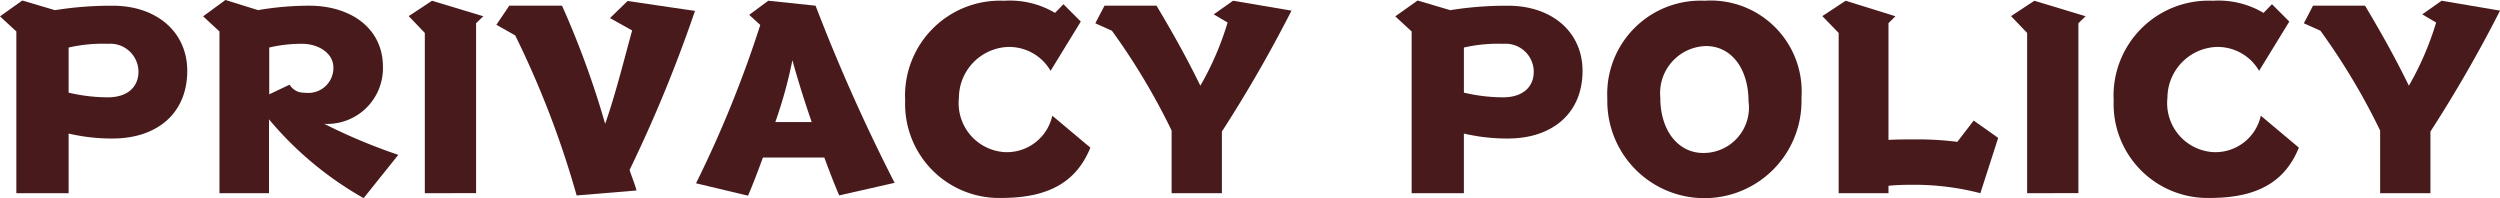 <svg xmlns="http://www.w3.org/2000/svg" width="112.844" height="8.944" viewBox="0 0 112.844 8.944"><g transform="translate(-3815.396 -6875.257)"><path d="M3816.134,6884.357v-7.3l-.738-.682,1.006-.715,1.476.436a15.843,15.843,0,0,1,2.616-.2c1.957,0,3.354,1.173,3.354,2.94,0,1.935-1.386,3.053-3.365,3.053a8.531,8.531,0,0,1-1.99-.224v2.694Zm2.359-4.539a7.724,7.724,0,0,0,1.767.212c.872,0,1.386-.447,1.386-1.163a1.27,1.27,0,0,0-1.375-1.252,6.869,6.869,0,0,0-1.778.168Z" transform="translate(0 -0.38)" fill="#481a1c"/><path d="M3987.458,6884.2a15.486,15.486,0,0,1-4.271-3.556v3.332h-2.236v-7.3l-.738-.682,1.006-.738,1.476.458a13.647,13.647,0,0,1,2.314-.2c1.823,0,3.321.984,3.321,2.762a2.516,2.516,0,0,1-2.65,2.571,25.825,25.825,0,0,0,3.343,1.4Zm-3.343-5.121a.781.781,0,0,0,.436.336,1.7,1.7,0,0,0,.335.033,1.128,1.128,0,0,0,1.208-1.141c0-.648-.67-1.073-1.42-1.073a6.351,6.351,0,0,0-1.476.168v2.113Z" transform="translate(-155.649)" fill="#481a1c"/><path d="M4147.769,6884.547v-7.234l-.727-.76,1.051-.693,2.315.7-.325.313v7.67Z" transform="translate(-313.198 -0.569)" fill="#481a1c"/><path d="M4221.817,6884.838a42.23,42.23,0,0,0-2.772-7.223l-.85-.481.582-.861h2.381a40.322,40.322,0,0,1,1.946,5.333c.469-1.319.939-3.22,1.219-4.215l-1-.559.794-.771,3.042.447a63.2,63.2,0,0,1-2.952,7.178c.09.291.235.626.313.928Z" transform="translate(-380.393 -0.759)" fill="#481a1c"/><path d="M4386.662,6884.647c-.235-.548-.458-1.129-.671-1.71h-2.773c-.212.581-.436,1.174-.671,1.721l-2.348-.559a51.607,51.607,0,0,0,2.9-7.145l-.5-.458.861-.637,2.135.224a82.256,82.256,0,0,0,3.567,7.995Zm-1.241-3.31c-.391-1.129-.693-2.135-.872-2.795a20.378,20.378,0,0,1-.771,2.795Z" transform="translate(-533.386 -0.569)" fill="#481a1c"/><path d="M4558.206,6882.49c-.6,1.476-1.789,2.27-4,2.27a4.24,4.24,0,0,1-4.36-4.394,4.288,4.288,0,0,1,4.472-4.506,3.989,3.989,0,0,1,2.292.548l.38-.392.783.783-1.364,2.225a2.153,2.153,0,0,0-2.024-1.073,2.309,2.309,0,0,0-2.113,2.292,2.214,2.214,0,0,0,2.057,2.449,2.1,2.1,0,0,0,2.158-1.644Z" transform="translate(-693.593 -0.569)" fill="#481a1c"/><path d="M4707.654,6884.547v-2.829a29.771,29.771,0,0,0-2.695-4.505l-.749-.336.414-.794h2.348c.6,1,1.308,2.236,1.979,3.611a13.387,13.387,0,0,0,1.23-2.851l-.626-.369.872-.615,2.638.447a61.268,61.268,0,0,1-3.142,5.457v2.784Z" transform="translate(-839.374 -0.569)" fill="#481a1c"/><path d="M4948.355,6884.357v-7.3l-.738-.682,1.006-.715,1.476.436a15.843,15.843,0,0,1,2.616-.2c1.957,0,3.354,1.173,3.354,2.94,0,1.935-1.387,3.053-3.366,3.053a8.533,8.533,0,0,1-1.99-.224v2.694Zm2.359-4.539a7.723,7.723,0,0,0,1.767.212c.872,0,1.386-.447,1.386-1.163a1.27,1.27,0,0,0-1.375-1.252,6.87,6.87,0,0,0-1.778.168Z" transform="translate(-1069.241 -0.38)" fill="#481a1c"/><path d="M5128.438,6880.365a4.383,4.383,0,0,1-8.766.045v-.146a4.212,4.212,0,0,1,4.394-4.405,4.106,4.106,0,0,1,4.372,4.35Zm-2.393-.078c-.045-1.465-.839-2.382-1.912-2.382a2.122,2.122,0,0,0-2.068,2.326v.1c.034,1.442.839,2.4,1.935,2.4a2.05,2.05,0,0,0,2.046-2.336Z" transform="translate(-1231.726 -0.569)" fill="#481a1c"/><path d="M5301.271,6884.547a11.821,11.821,0,0,0-3.108-.38c-.357,0-.7.011-1.04.045v.335h-2.248v-7.234l-.738-.76,1.051-.693,2.248.7-.313.313v5.267c.414-.022.793-.022,1.152-.022a14.244,14.244,0,0,1,1.956.111l.738-.961,1.106.782Z" transform="translate(-1396.486 -0.569)" fill="#481a1c"/><path d="M5448.022,6884.547v-7.234l-.727-.76,1.051-.693,2.314.7-.324.313v7.67Z" transform="translate(-1541.126 -0.569)" fill="#481a1c"/><path d="M5538.873,6882.49c-.6,1.476-1.789,2.27-4,2.27a4.24,4.24,0,0,1-4.36-4.394,4.288,4.288,0,0,1,4.473-4.506,3.989,3.989,0,0,1,2.292.548l.38-.392.783.783-1.364,2.225a2.155,2.155,0,0,0-2.024-1.073,2.309,2.309,0,0,0-2.113,2.292,2.214,2.214,0,0,0,2.057,2.449,2.1,2.1,0,0,0,2.158-1.644Z" transform="translate(-1619.711 -0.569)" fill="#481a1c"/><path d="M5688.32,6884.547v-2.829a29.771,29.771,0,0,0-2.695-4.505l-.749-.336.414-.794h2.348c.6,1,1.308,2.236,1.979,3.611a13.412,13.412,0,0,0,1.23-2.851l-.626-.369.872-.615,2.639.447a61.148,61.148,0,0,1-3.142,5.457v2.784Z" transform="translate(-1765.49 -0.569)" fill="#481a1c"/></g></svg>